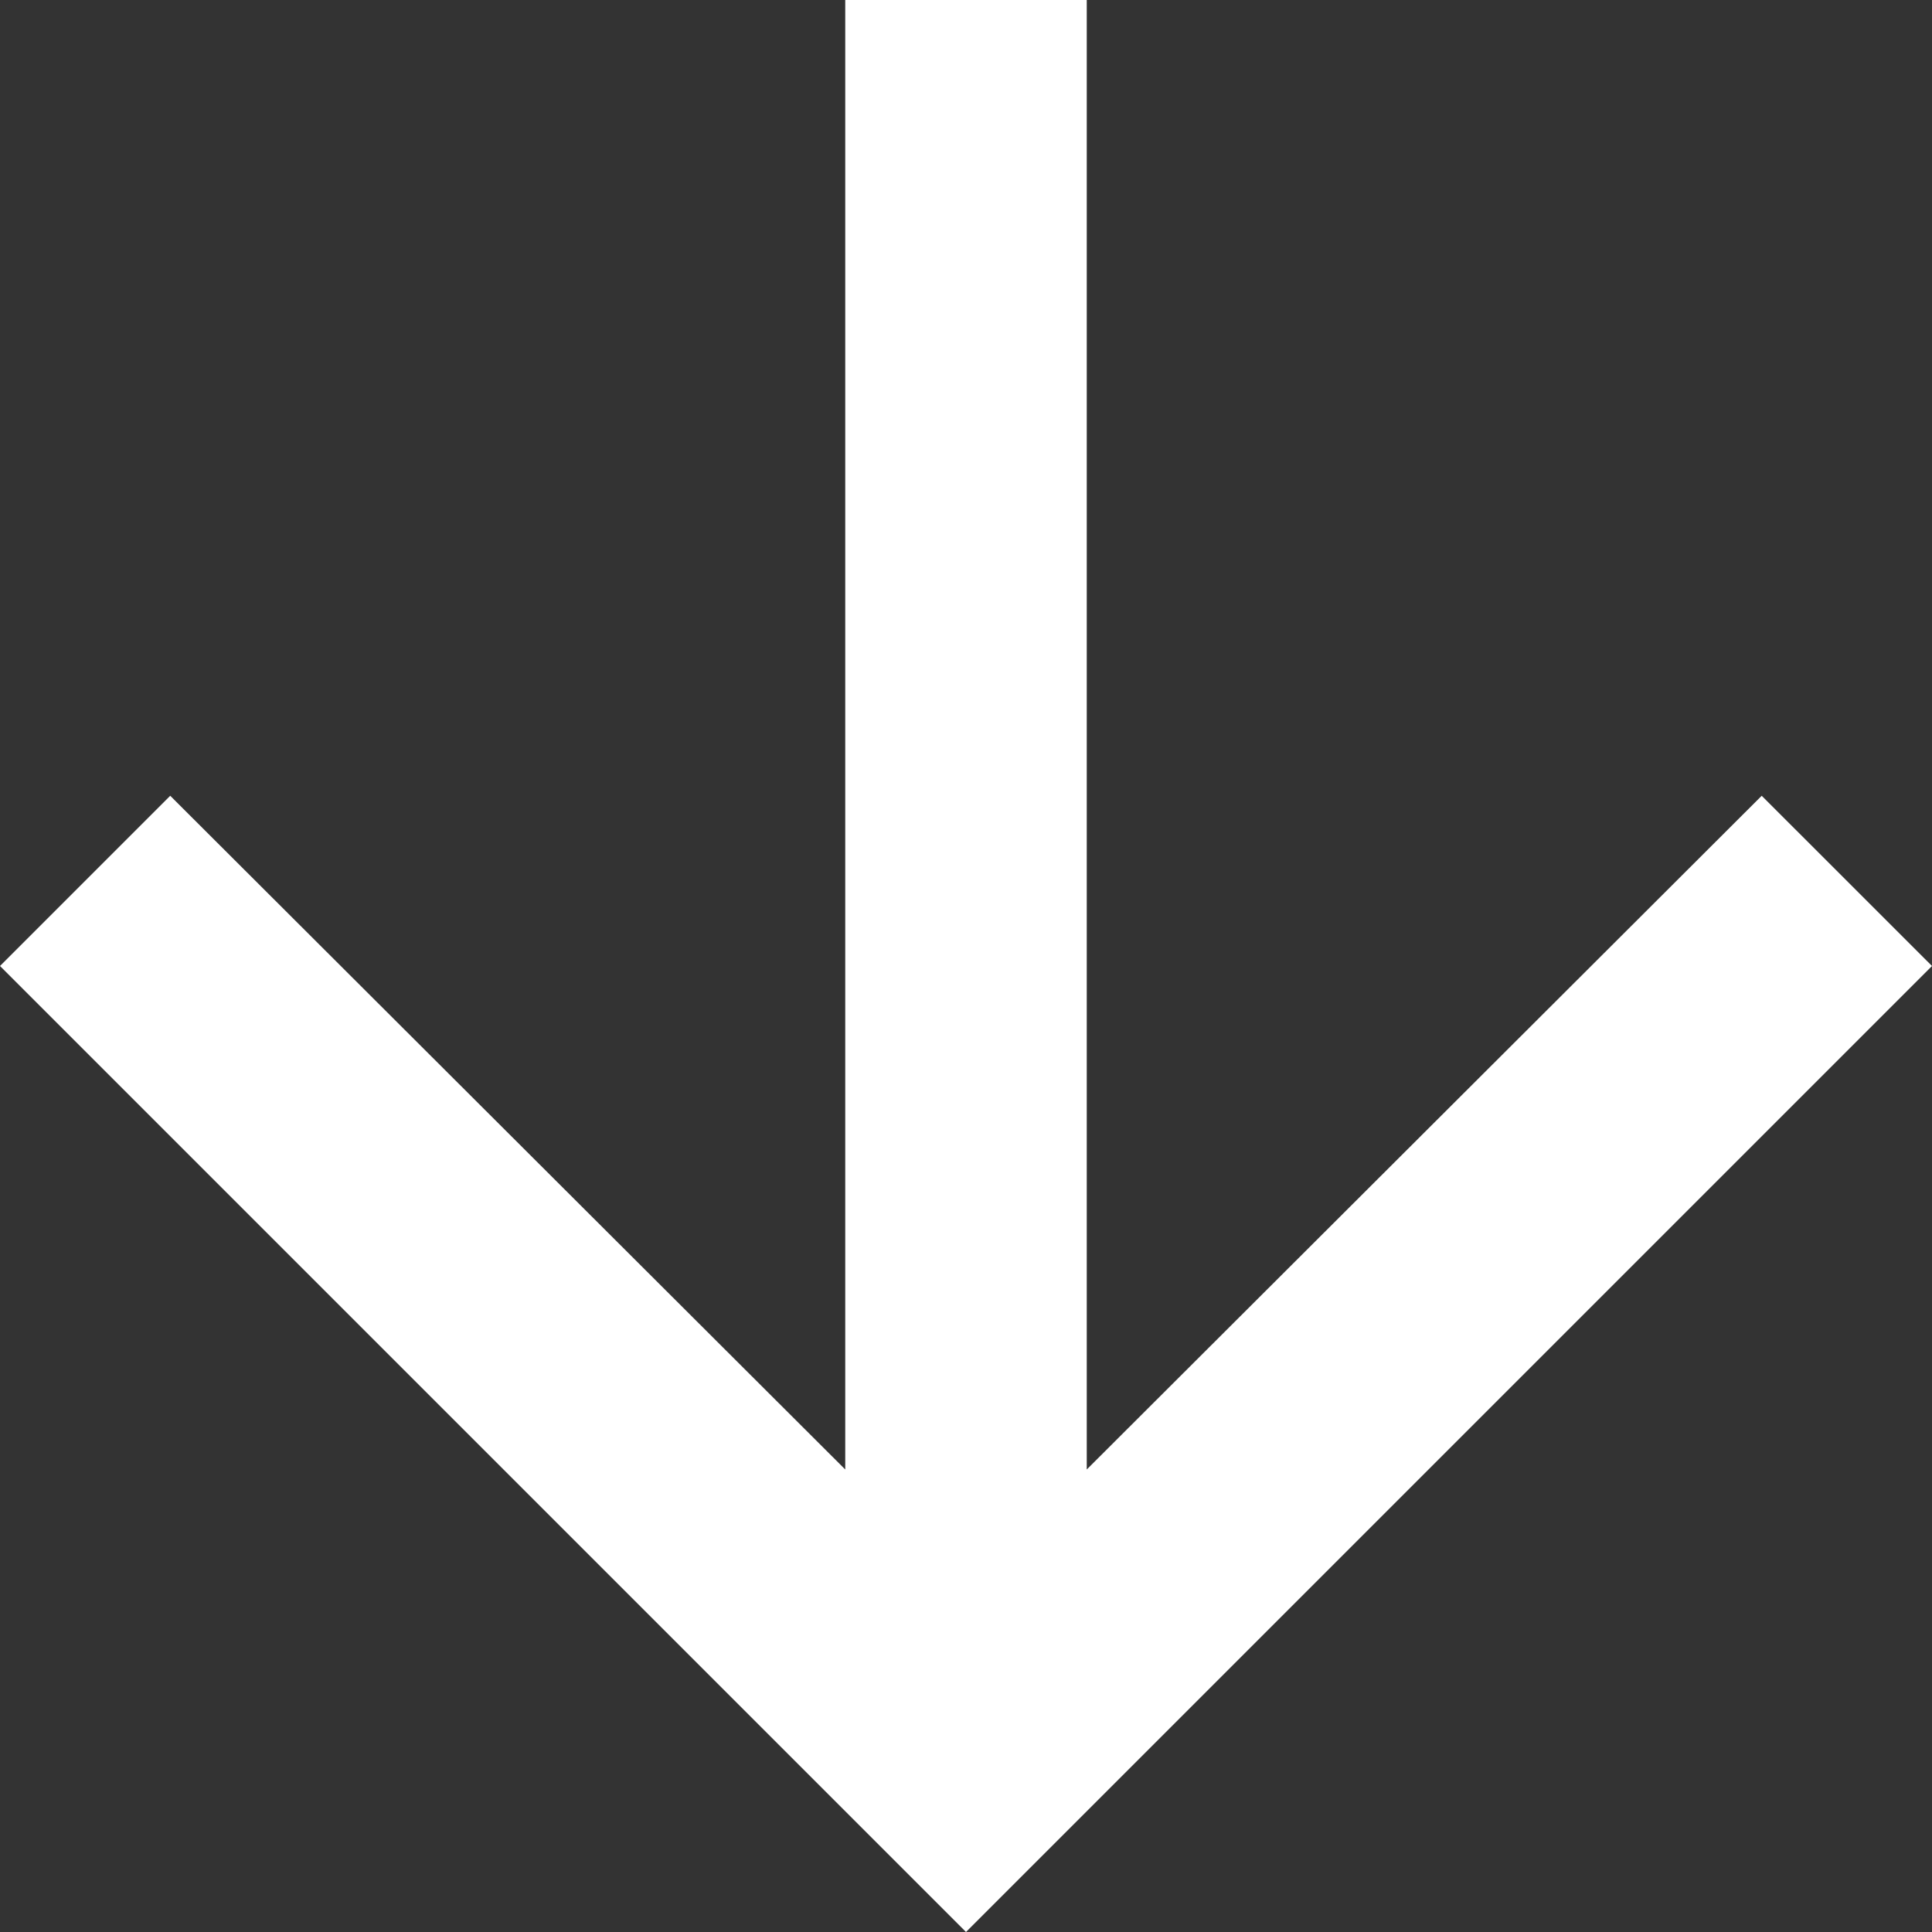 <svg width="28" height="28" viewBox="0 0 28 28" fill="none" xmlns="http://www.w3.org/2000/svg">
<rect x="0" y="0" width="28" height="28" fill="#333333" stroke="none"/>
<path d="M28 14L25.532 11.533L15.75 21.297L15.75 -5.35464e-07L12.25 -6.88454e-07L12.25 21.297L2.467 11.533L1.29539e-06 14L14 28L28 14Z" fill="white"/>
</svg>
